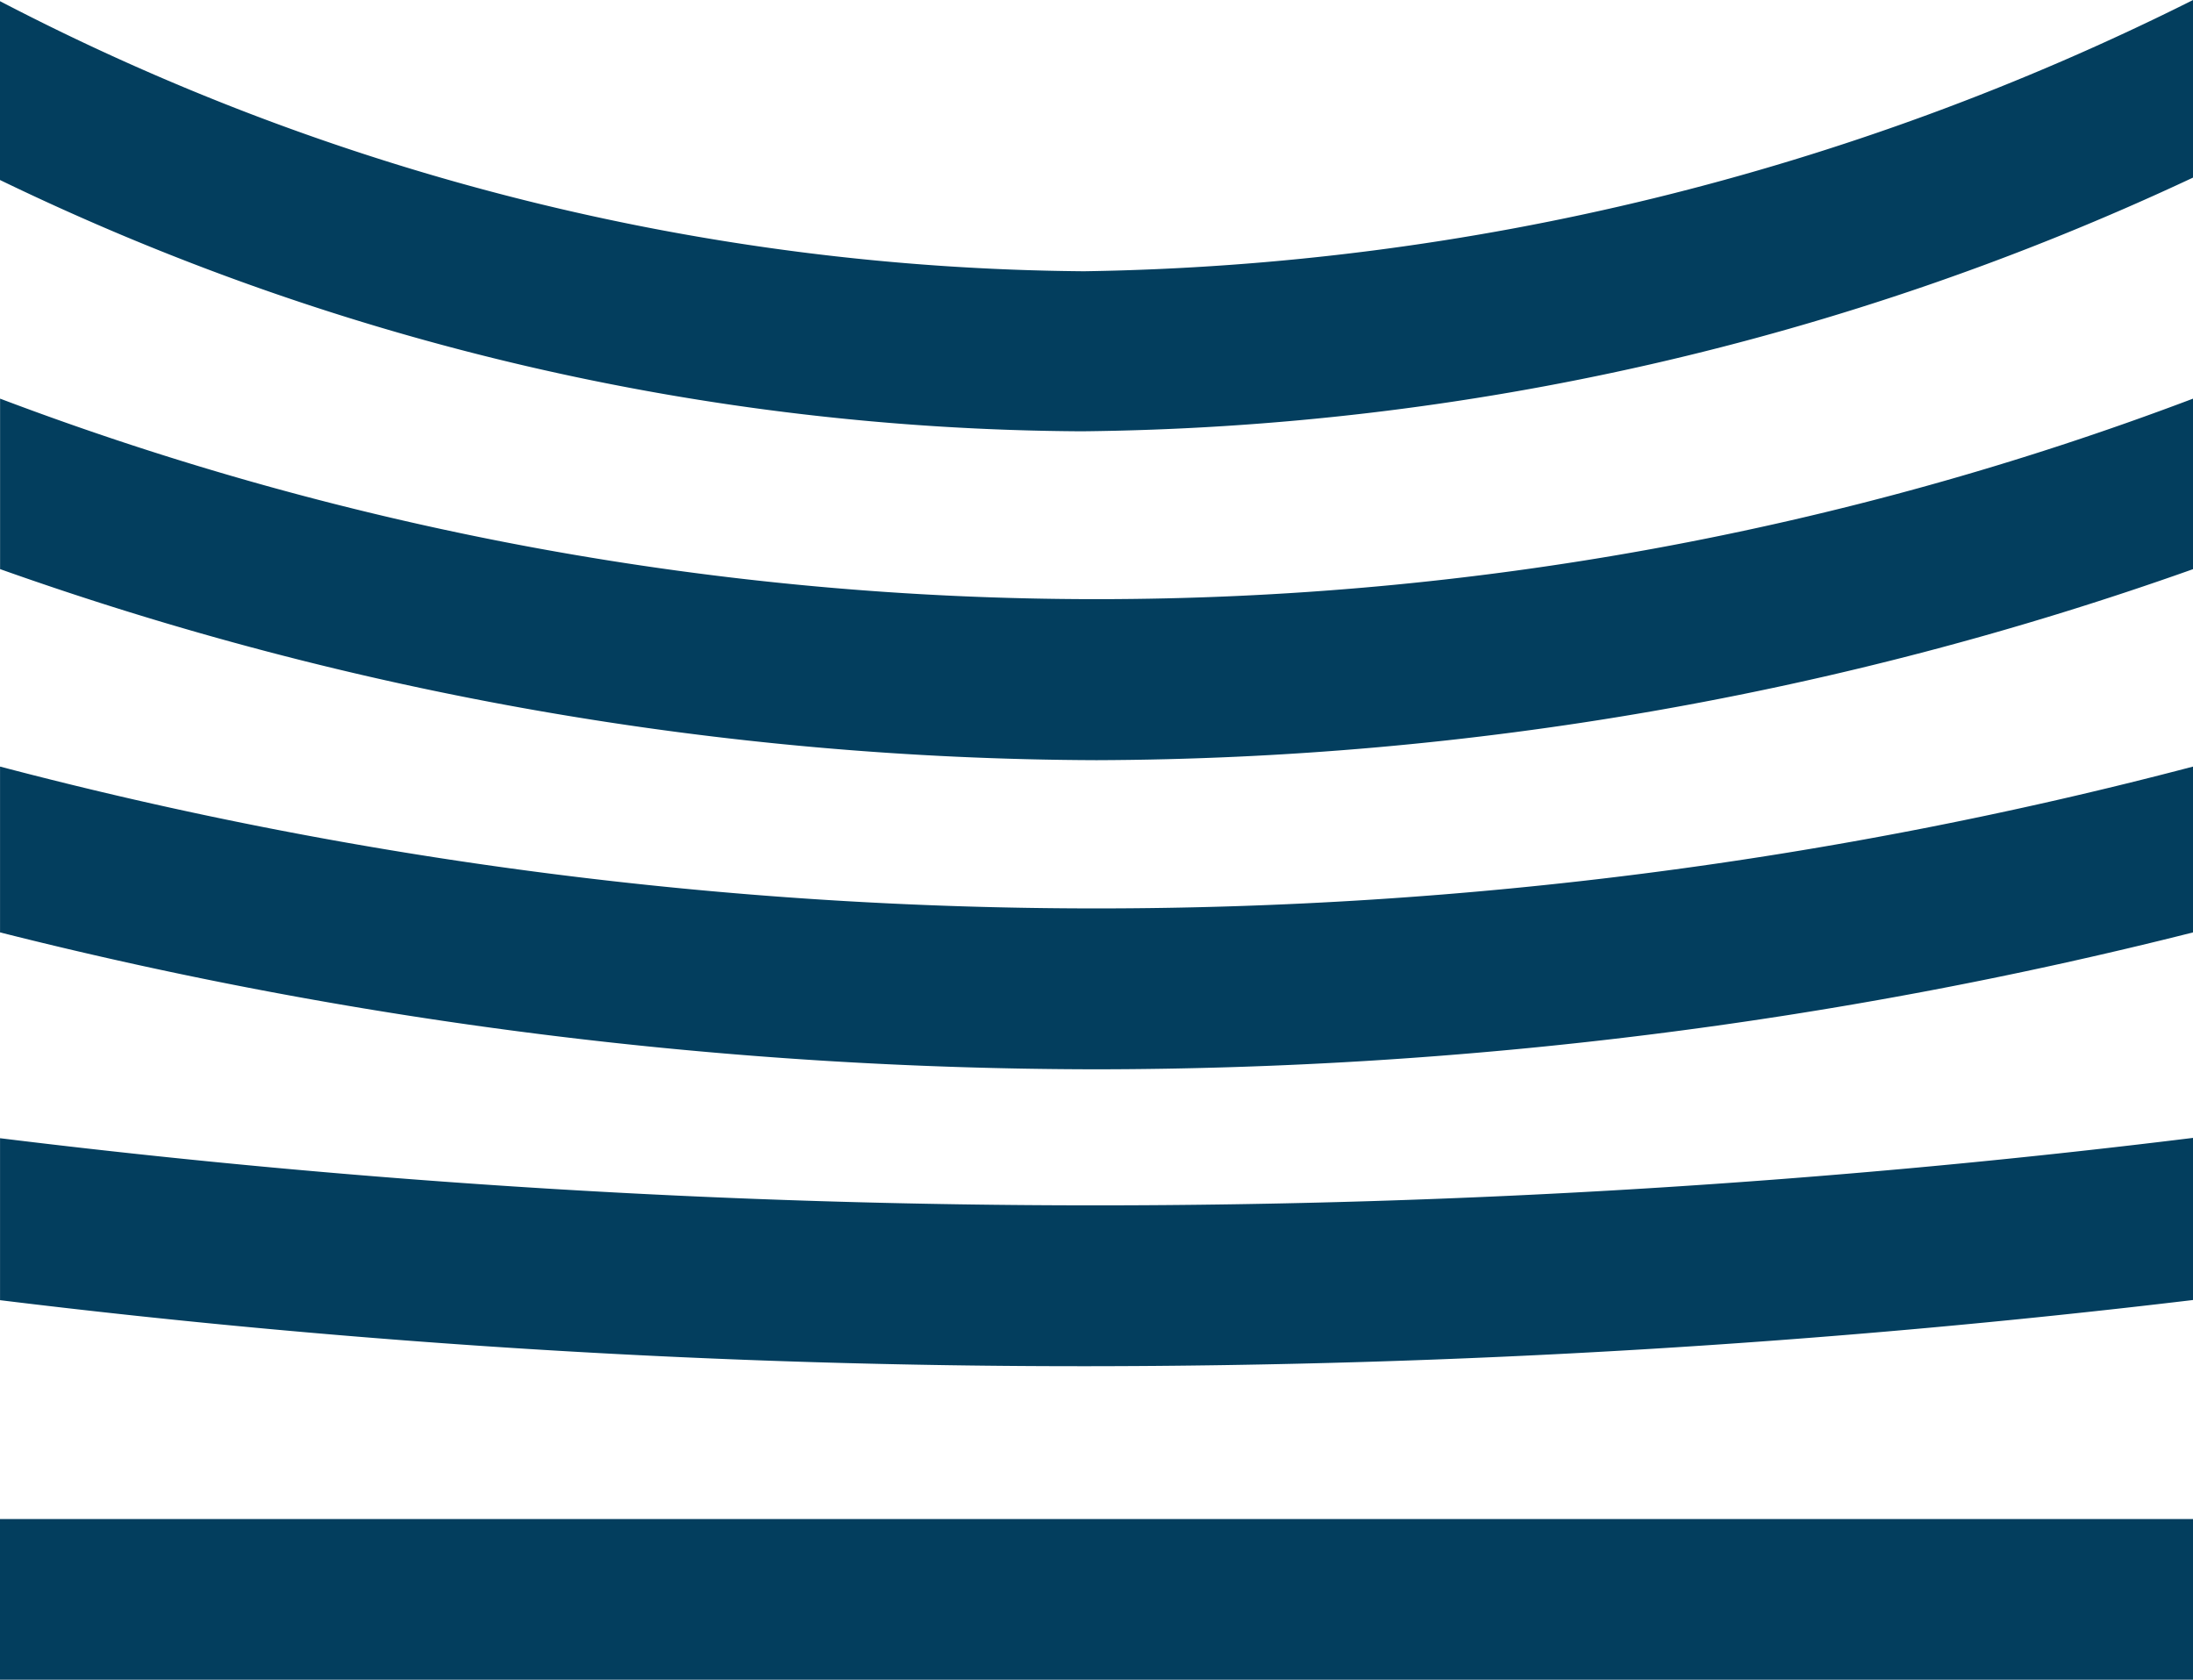 <svg xmlns="http://www.w3.org/2000/svg" width="54.111" height="41.442" viewBox="0 0 54.111 41.442">
  <path id="ico-waves" d="M631.154,46.245v4a231.238,231.238,0,0,1-27.3,1.633,219.535,219.535,0,0,1-26.81-1.629V46.253a221.237,221.237,0,0,0,54.111-.008m0-9.161a106.336,106.336,0,0,1-54.111,0v4.091A110.978,110.978,0,0,0,604.1,44.553a110.979,110.979,0,0,0,27.056-3.378V37.084m0-9.078a76.454,76.454,0,0,1-54.111,0v4.206A81.6,81.6,0,0,0,604.1,36.926a81.6,81.6,0,0,0,27.056-4.713V28.006m0-9.835a63.178,63.178,0,0,1-27.337,6.692h-.083A58.878,58.878,0,0,1,577.043,18.2v4.412a62,62,0,0,0,26.687,6.2,66.121,66.121,0,0,0,27.424-6.259V18.171m0,37.478H577.043v3.964h54.111Z" transform="translate(-577.043 -18.171)" fill="#033e5e"/>
</svg>

